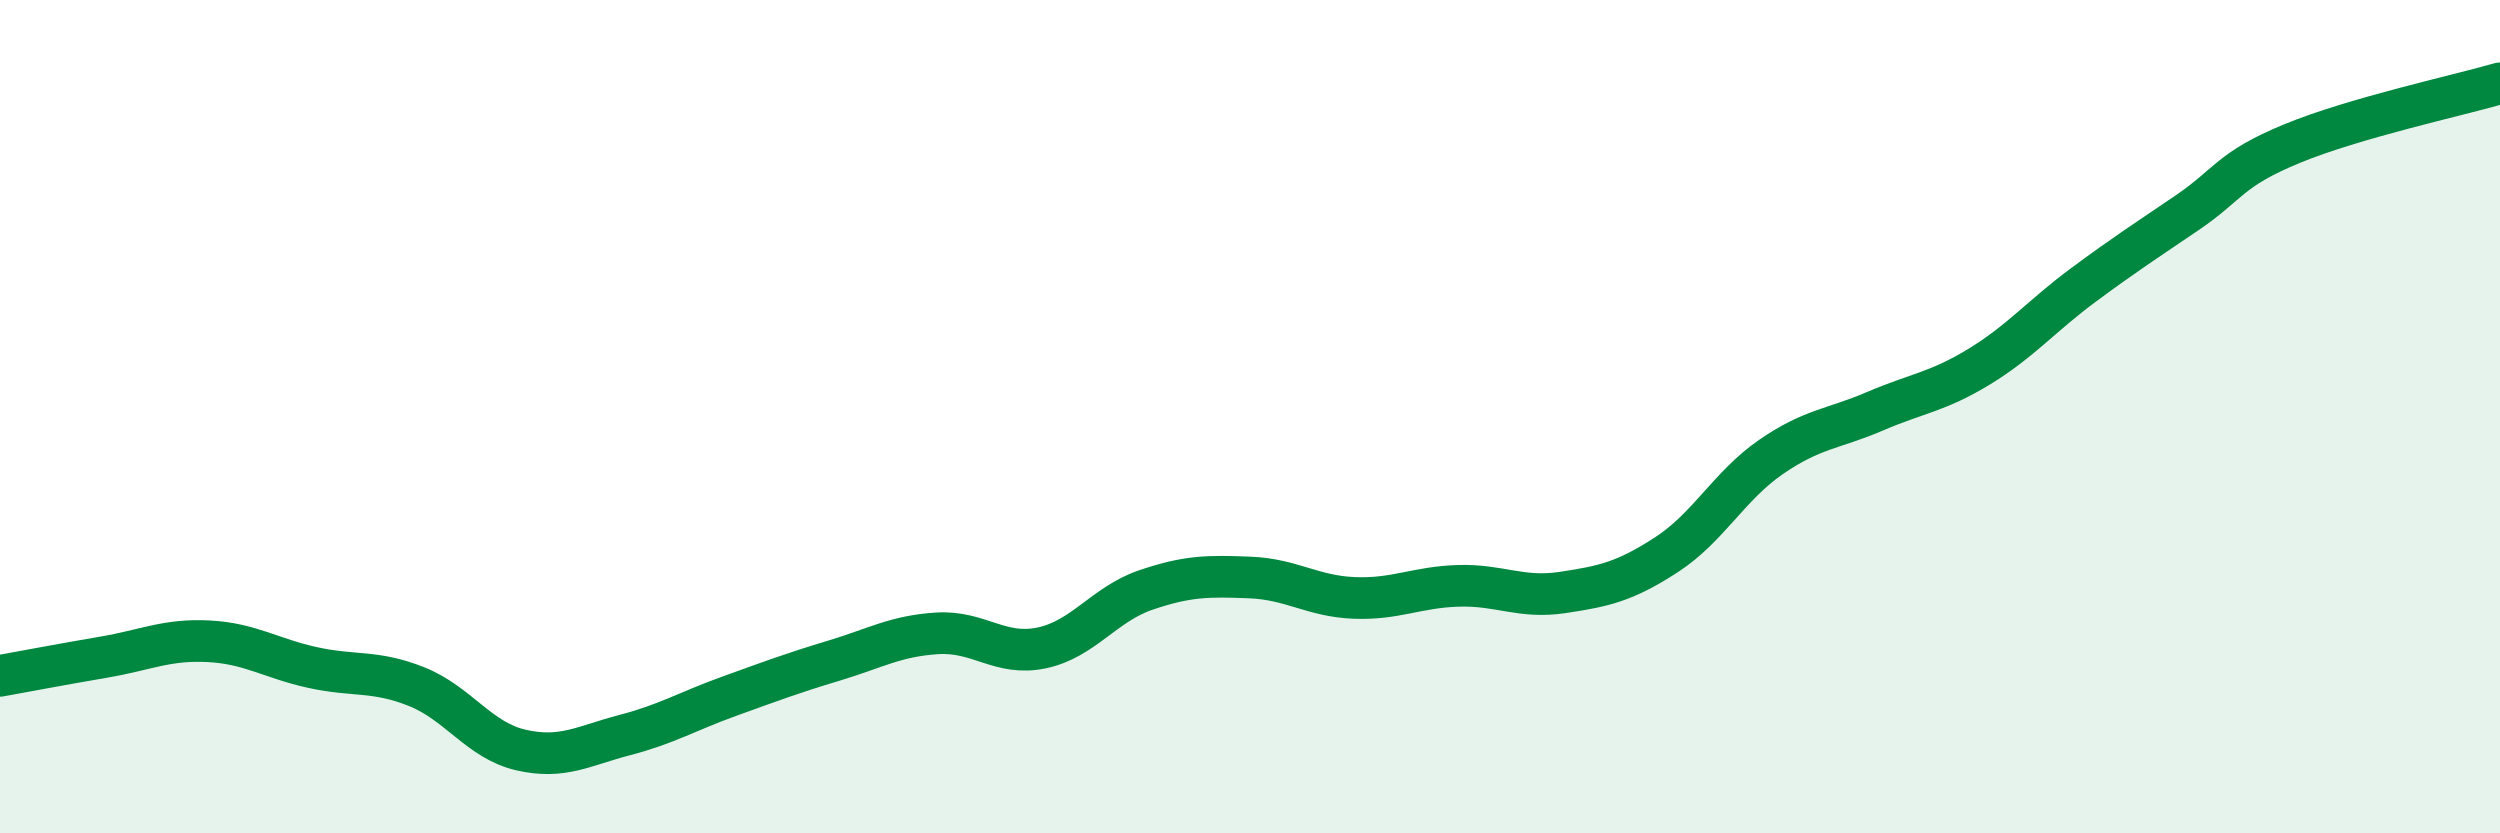 
    <svg width="60" height="20" viewBox="0 0 60 20" xmlns="http://www.w3.org/2000/svg">
      <path
        d="M 0,16.22 C 0.5,16.13 1.5,15.94 2.5,15.77 C 3.5,15.6 4,15.34 5,15.39 C 6,15.44 6.5,15.8 7.5,16.02 C 8.5,16.24 9,16.08 10,16.48 C 11,16.88 11.5,17.77 12.5,18 C 13.5,18.23 14,17.9 15,17.64 C 16,17.38 16.5,17.07 17.5,16.71 C 18.5,16.35 19,16.16 20,15.86 C 21,15.56 21.5,15.26 22.5,15.2 C 23.5,15.14 24,15.76 25,15.55 C 26,15.34 26.5,14.5 27.5,14.16 C 28.5,13.82 29,13.82 30,13.86 C 31,13.9 31.5,14.31 32.5,14.35 C 33.5,14.39 34,14.09 35,14.06 C 36,14.03 36.5,14.37 37.5,14.22 C 38.5,14.07 39,13.96 40,13.31 C 41,12.66 41.5,11.66 42.5,10.97 C 43.5,10.28 44,10.3 45,9.87 C 46,9.44 46.5,9.41 47.5,8.8 C 48.5,8.19 49,7.58 50,6.84 C 51,6.1 51.5,5.78 52.5,5.1 C 53.5,4.42 53.5,4.07 55,3.45 C 56.5,2.83 59,2.29 60,2L60 20L0 20Z"
        fill="#008740"
        opacity="0.1"
        stroke-linecap="round"
        stroke-linejoin="round"
      />
      <path
        d="M 0,16.22 C 0.5,16.13 1.5,15.94 2.5,15.77 C 3.5,15.6 4,15.34 5,15.39 C 6,15.44 6.5,15.8 7.5,16.02 C 8.5,16.24 9,16.08 10,16.48 C 11,16.88 11.5,17.77 12.5,18 C 13.5,18.23 14,17.9 15,17.64 C 16,17.38 16.5,17.07 17.5,16.71 C 18.5,16.35 19,16.16 20,15.86 C 21,15.56 21.5,15.26 22.5,15.2 C 23.5,15.14 24,15.76 25,15.55 C 26,15.34 26.5,14.5 27.5,14.16 C 28.5,13.82 29,13.82 30,13.86 C 31,13.9 31.5,14.31 32.5,14.35 C 33.5,14.39 34,14.09 35,14.06 C 36,14.03 36.5,14.37 37.5,14.22 C 38.5,14.07 39,13.96 40,13.31 C 41,12.66 41.5,11.66 42.5,10.97 C 43.5,10.28 44,10.3 45,9.87 C 46,9.44 46.5,9.41 47.5,8.8 C 48.5,8.19 49,7.58 50,6.84 C 51,6.1 51.5,5.78 52.5,5.1 C 53.5,4.42 53.5,4.07 55,3.45 C 56.5,2.83 59,2.29 60,2"
        stroke="#008740"
        stroke-width="1"
        fill="none"
        stroke-linecap="round"
        stroke-linejoin="round"
      />
    </svg>
  